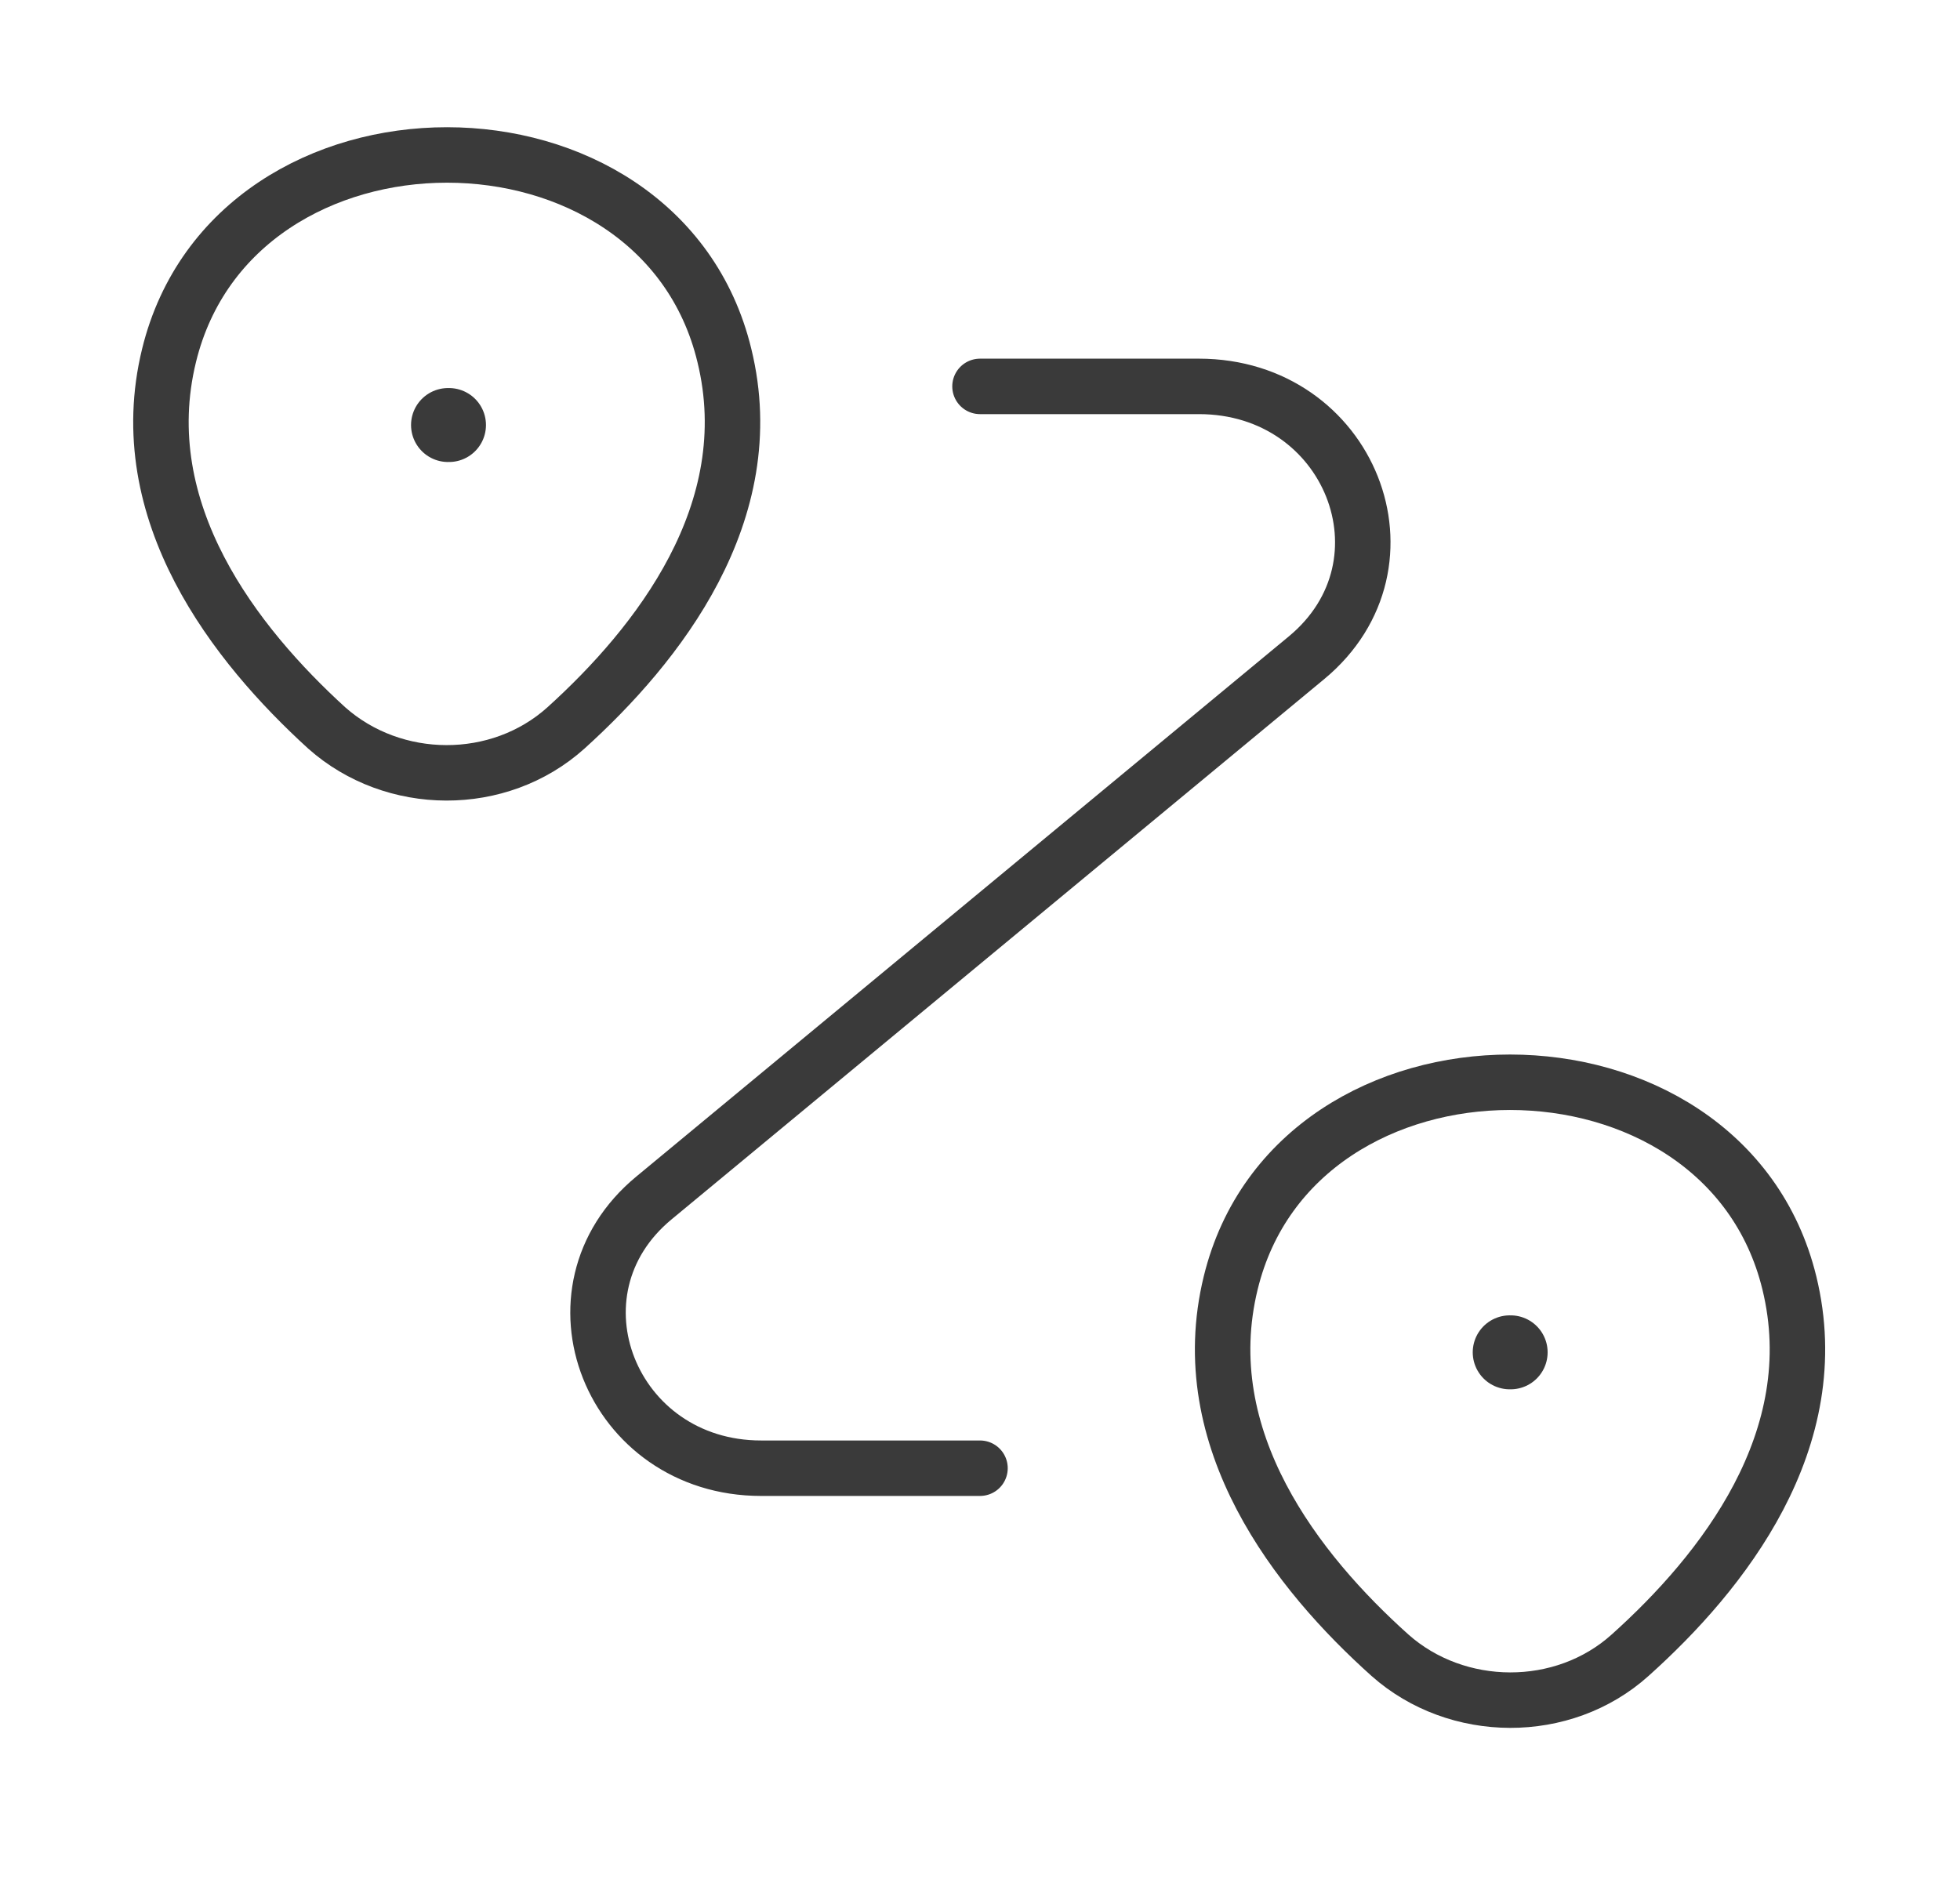 <svg width="53" height="51" viewBox="0 0 53 51" fill="none" xmlns="http://www.w3.org/2000/svg">
<path d="M4.571 9.614C6.338 2.383 17.843 2.383 19.588 9.614C20.626 13.856 17.777 17.451 15.304 19.687C13.493 21.317 10.644 21.296 8.834 19.687C6.382 17.451 3.534 13.856 4.571 9.614Z" stroke="#3A3A3A" stroke-width="1.5"/>
<path d="M33.28 34.693C35.047 27.462 46.618 27.462 48.385 34.693C49.423 38.935 46.574 42.53 44.079 44.766C42.268 46.396 39.397 46.375 37.586 44.766C35.091 42.53 32.242 38.935 33.28 34.693Z" stroke="#3A3A3A" stroke-width="1.5"/>
<path d="M26.5 10.45H32.419C36.504 10.45 38.403 15.236 35.334 17.785L17.689 32.394C14.619 34.922 16.519 39.708 20.582 39.708H26.5" stroke="#3A3A3A" stroke-width="1.5" stroke-linecap="round" stroke-linejoin="round"/>
<path d="M12.115 11.495H12.141" stroke="#3A3A3A" stroke-width="2" stroke-linecap="round" stroke-linejoin="round"/>
<path d="M40.824 36.574H40.849" stroke="#3A3A3A" stroke-width="2" stroke-linecap="round" stroke-linejoin="round"/>
</svg>
